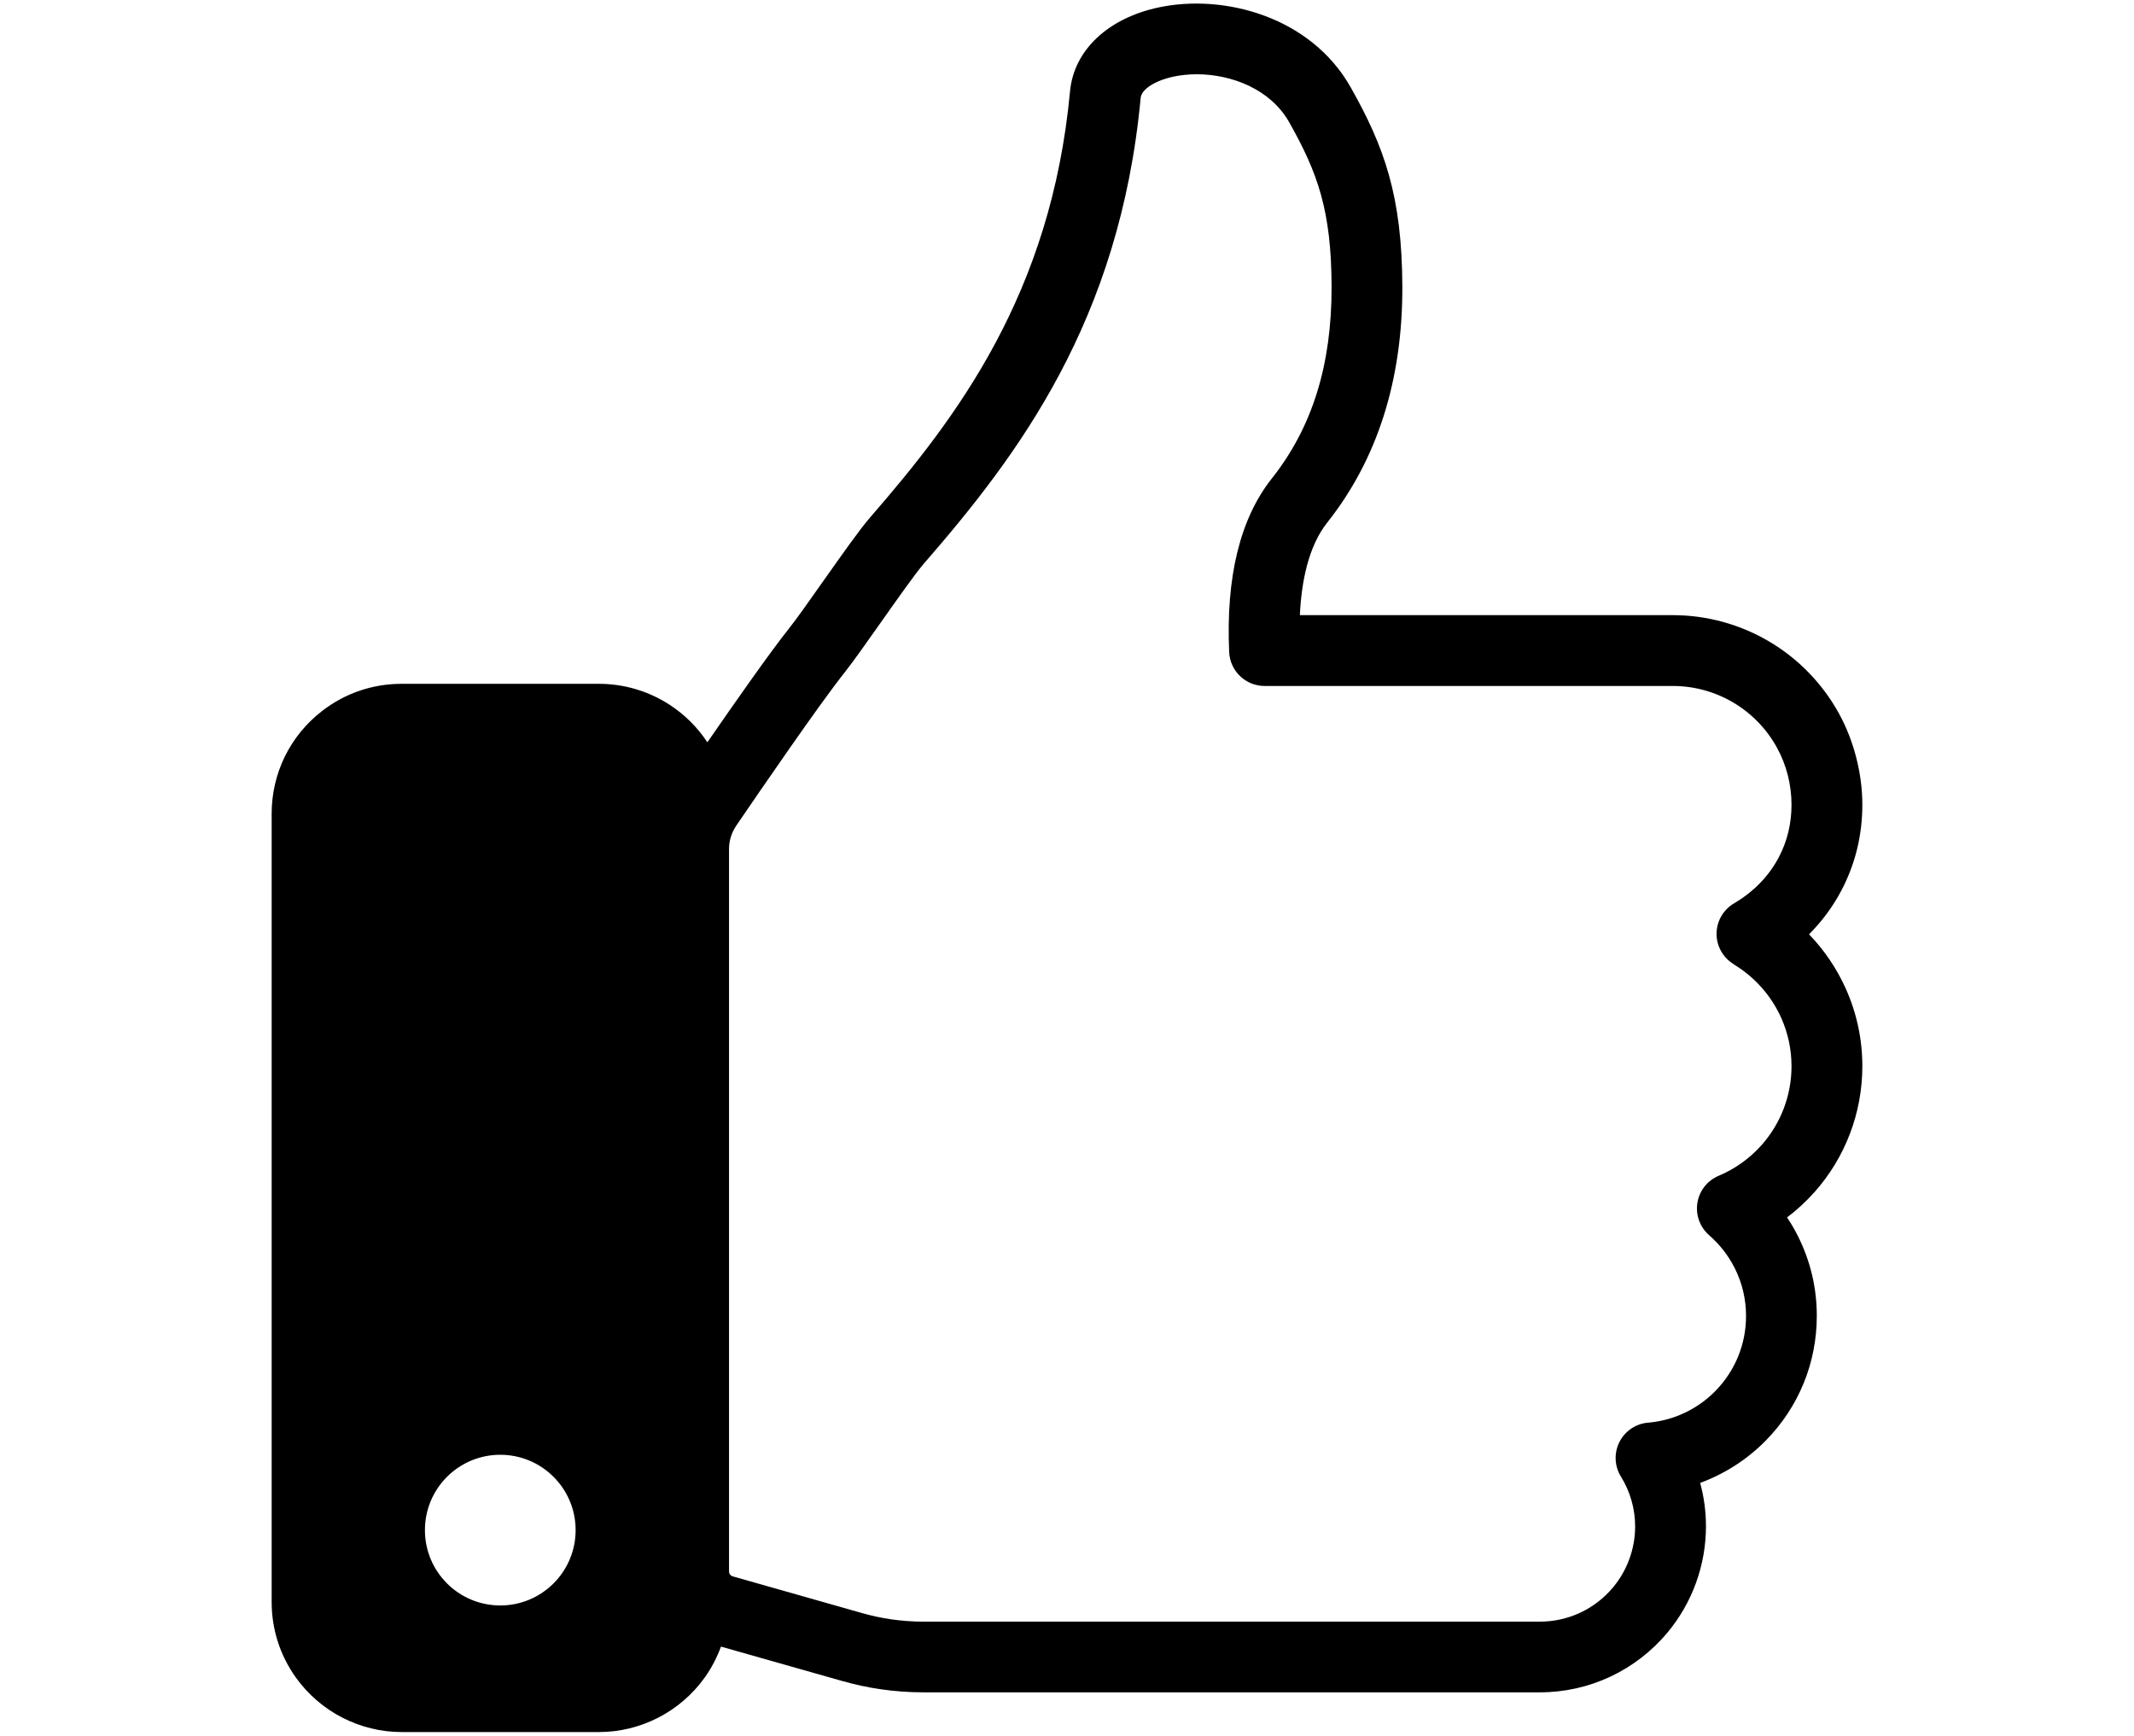 <?xml version="1.0" encoding="UTF-8"?>
<svg id="Layer_1" data-name="Layer 1" xmlns="http://www.w3.org/2000/svg" viewBox="0 0 316.34 257.33">
  <path d="M268.97,176.75c4.58-5.15,7.1-11.78,7.1-18.67,0-3.97-.81-7.8-2.41-11.41-1.36-3.05-3.21-5.79-5.49-8.15,1.93-1.94,3.56-4.14,4.82-6.55,2.04-3.9,3.08-8.16,3.08-12.66s-1.19-9.38-3.45-13.5c-4.94-9.01-14.39-14.61-24.66-14.61h-55.27c.23-4.89,1.24-10.17,4.06-13.73,7.43-9.37,11.17-21.14,11.13-34.97-.04-13.49-2.71-20.78-7.63-29.51-5.92-10.53-18.81-13.95-28.49-11.89-7.54,1.6-12.58,6.37-13.14,12.44-2.81,30.04-16.78,48.37-29.65,63.19-1.51,1.74-4.17,5.51-6.98,9.49-1.96,2.78-3.99,5.66-5.04,6.97-2.73,3.43-7.78,10.62-12.09,16.86-1.43-2.17-3.3-4.06-5.56-5.54-3.14-2.05-6.78-3.13-10.54-3.13h-29.21c-4.33,0-8.42,1.4-11.83,4.05-4.74,3.68-7.45,9.23-7.45,15.23v116.84c0,4.05,1.24,7.93,3.6,11.22,3.62,5.05,9.48,8.07,15.69,8.07h29.21c6.21,0,12.07-3.02,15.69-8.07,1.02-1.43,1.82-2.98,2.42-4.6l18.04,5.12c1.84,.52,3.73,.93,5.62,1.2,2.1,.31,4.24,.46,6.36,.46h91.37c7.33,0,14.23-3.24,18.93-8.88,3.67-4.41,5.69-10,5.69-15.74,0-2.18-.29-4.34-.86-6.43,3.64-1.34,6.97-3.47,9.73-6.28,4.88-4.96,7.56-11.52,7.56-18.48,0-4.17-.95-8.16-2.81-11.86-.48-.95-1.01-1.87-1.6-2.74,1.48-1.11,2.84-2.37,4.07-3.76Zm-194.81,61.27c-6.17,0-11.17-5-11.17-11.17s5-11.17,11.17-11.17,11.17,5,11.17,11.17-5,11.17-11.17,11.17Zm182.84-95.05c3.09,1.85,5.6,4.68,7.06,7.97,1,2.25,1.51,4.65,1.51,7.14,0,4.32-1.58,8.47-4.44,11.69-1.75,1.97-3.95,3.54-6.36,4.55-1.67,.7-2.87,2.22-3.15,4.01-.29,1.79,.37,3.6,1.74,4.8,1.57,1.37,2.84,3,3.78,4.85,1.12,2.22,1.69,4.62,1.69,7.13,0,4.19-1.62,8.13-4.55,11.12-2.66,2.71-6.2,4.37-9.97,4.69-1.82,.15-3.43,1.24-4.25,2.87-.82,1.63-.74,3.57,.22,5.12,.69,1.12,1.23,2.33,1.58,3.58,.35,1.23,.53,2.52,.53,3.81,0,3.29-1.16,6.5-3.26,9.02-2.69,3.24-6.65,5.1-10.86,5.1h-91.37c-1.62,0-3.24-.12-4.84-.35-1.44-.21-2.87-.52-4.27-.92l-19.19-5.45c-.2-.06-.33-.18-.39-.27-.06-.09-.14-.24-.14-.44V125.87c0-.62,.09-1.23,.28-1.83,.18-.57,.44-1.1,.77-1.6,3.6-5.28,12.37-18.07,16.06-22.71,1.23-1.55,3.26-4.42,5.4-7.46,2.3-3.26,5.16-7.32,6.33-8.66,13.95-16.06,29.08-35.96,32.18-69.1,.12-1.27,2.12-2.56,4.87-3.15,1.08-.23,2.25-.35,3.44-.35,5.17,0,10.94,2.21,13.71,7.12,4.23,7.51,6.25,13.08,6.28,24.39,.03,11.56-2.86,20.85-8.86,28.42-4.69,5.92-6.82,14.58-6.32,25.74,.13,2.81,2.44,5.02,5.25,5.02h60.51c6.43,0,12.36,3.51,15.45,9.16,1.41,2.57,2.15,5.49,2.15,8.45,0,2.79-.63,5.4-1.88,7.78-1.46,2.79-3.76,5.15-6.63,6.83-1.6,.94-2.59,2.65-2.6,4.5-.01,1.86,.96,3.58,2.55,4.53Z"/>
</svg>